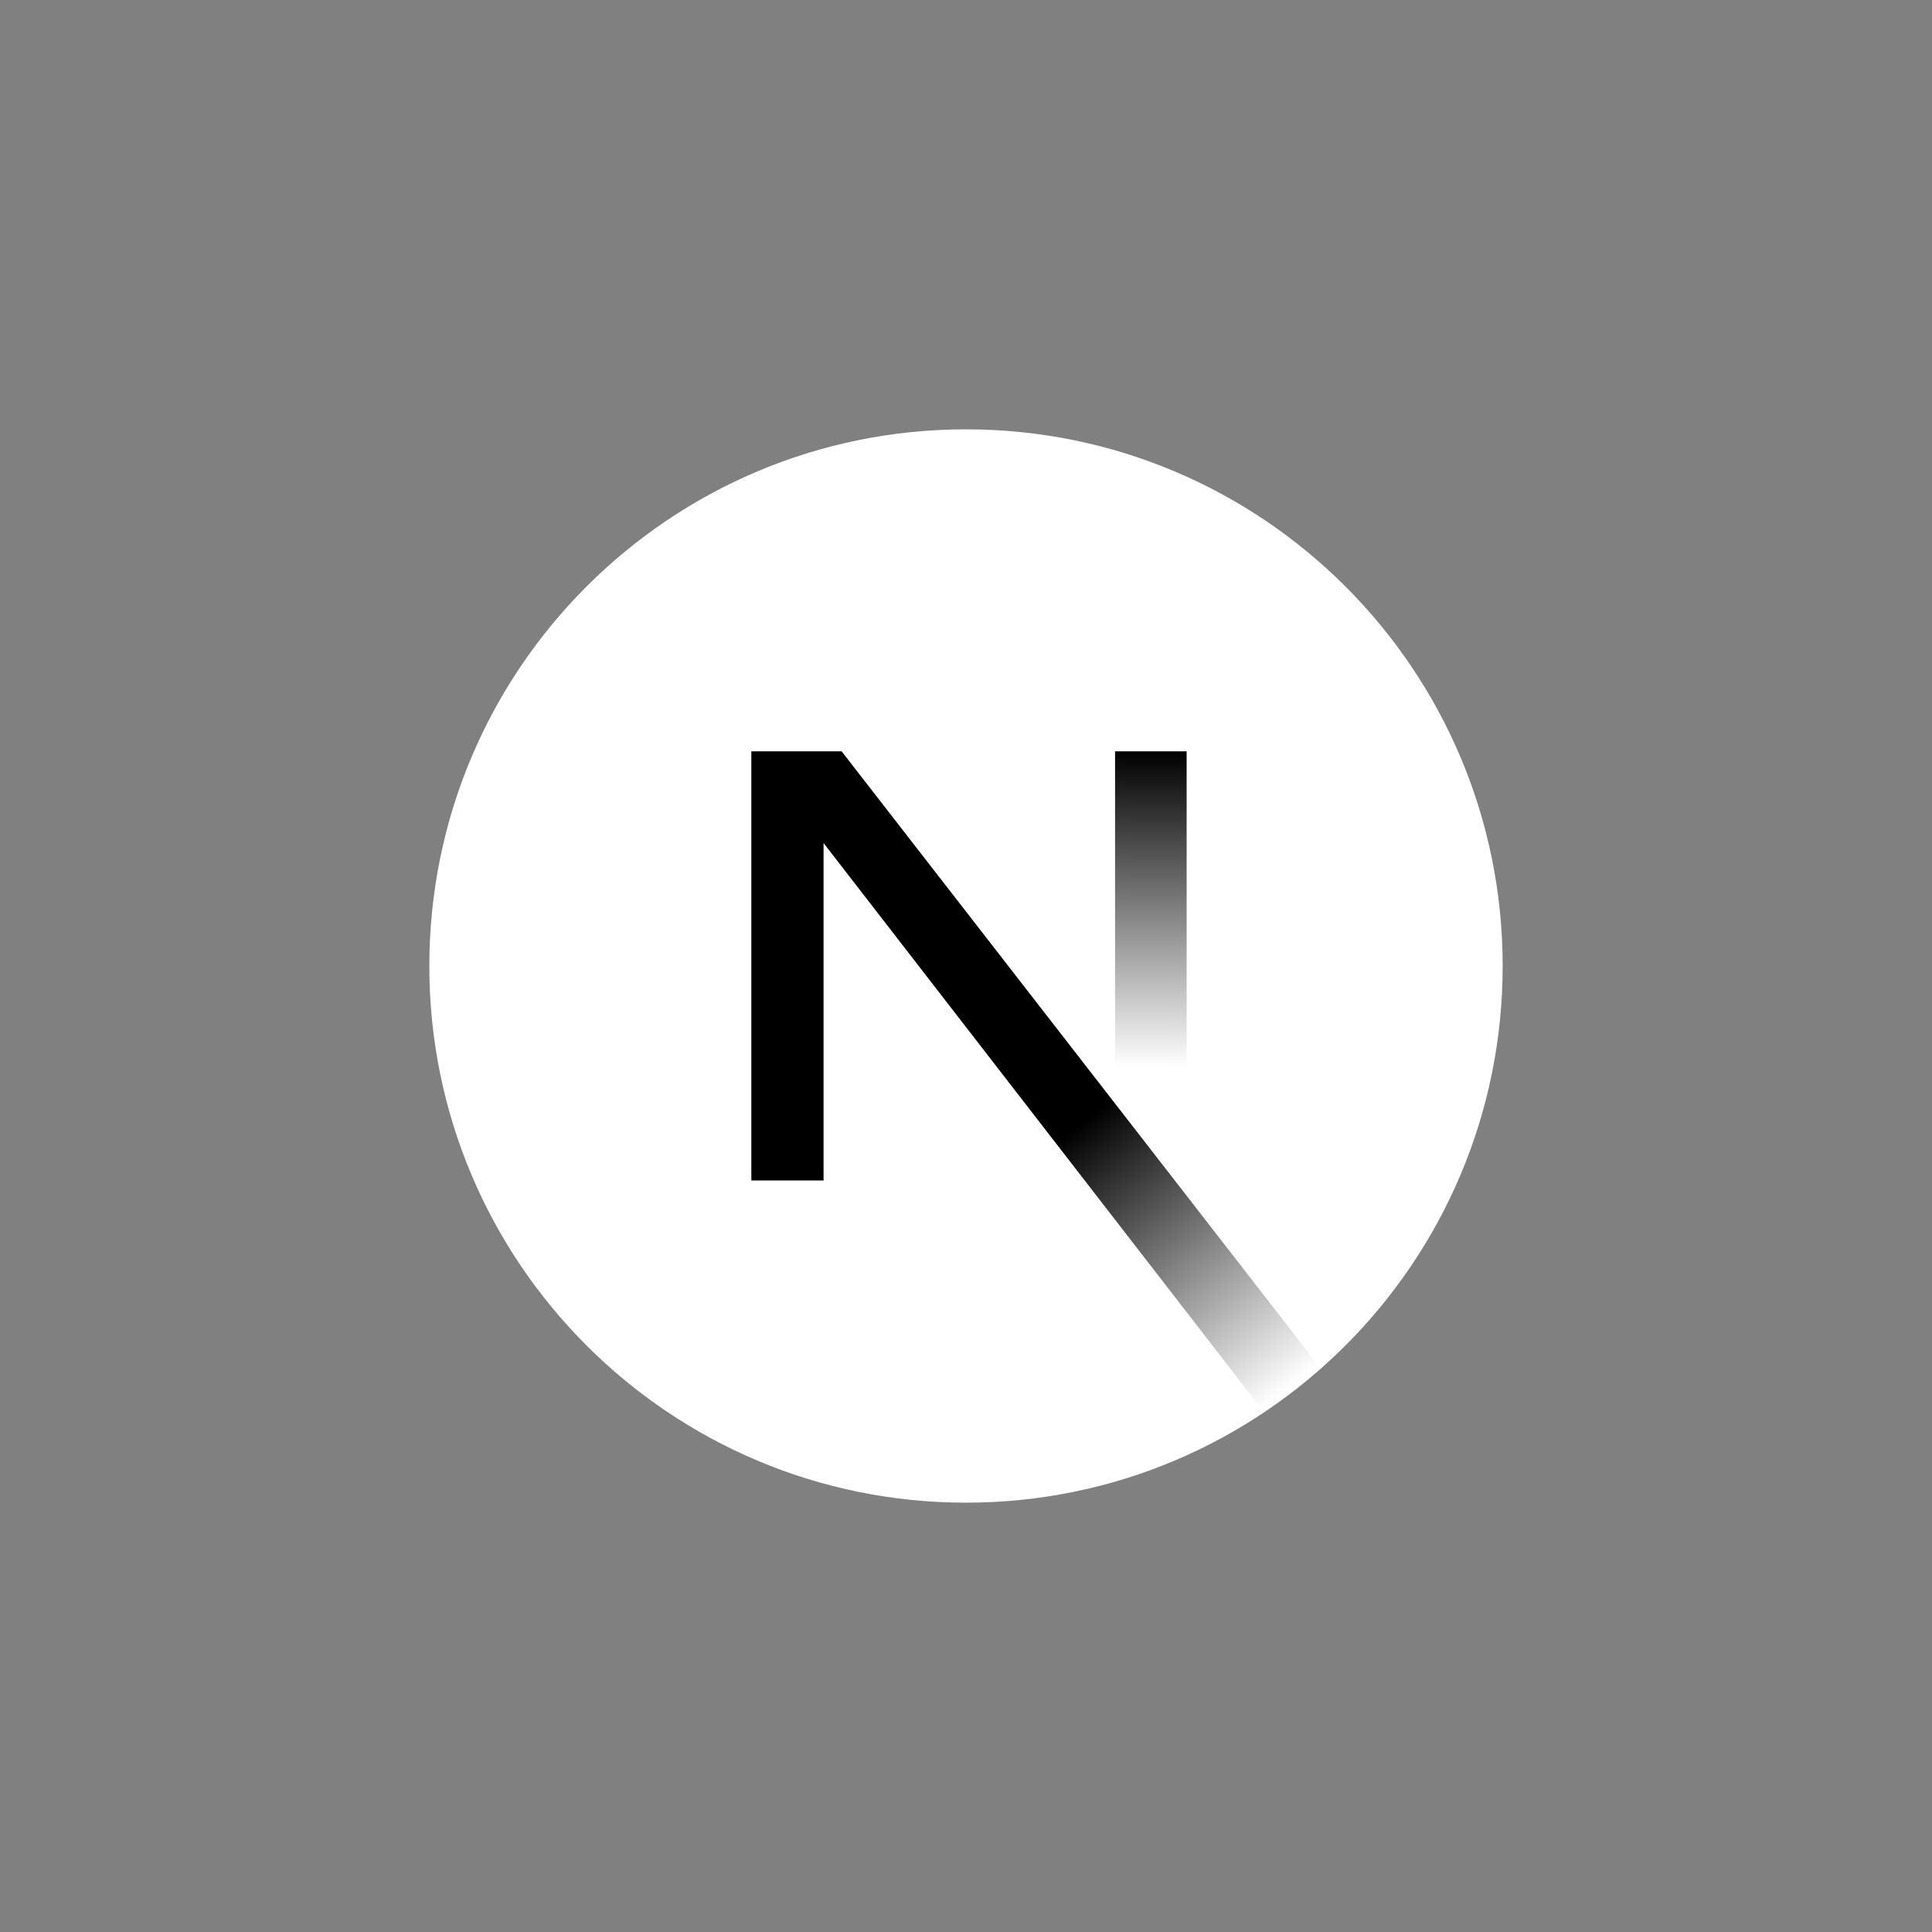 <svg width="360" height="360" viewBox="0 0 360 360" fill="none" xmlns="http://www.w3.org/2000/svg">
<rect x="0" y="0" width="360" height="360" fill="#808080" stroke="none"/>
<g clip-path="url(#clip0_301_8858)">
<path d="M180 280C235.228 280 280 235.228 280 180C280 124.772 235.228 80 180 80C124.772 80 80 124.772 80 180C80 235.228 124.772 280 180 280Z" fill="white"/>
<path d="M246.12 255.023L156.824 140H140V219.967H153.46V157.093L235.555 263.161C239.259 260.682 242.788 257.962 246.12 255.023Z" fill="url(#paint0_linear_301_8858)"/>
<path d="M221.112 140H207.778V220H221.112V140Z" fill="url(#paint1_linear_301_8858)"/>
</g>
<defs>
<linearGradient id="paint0_linear_301_8858" x1="201.111" y1="209.445" x2="240.556" y2="258.333" gradientUnits="userSpaceOnUse">
<stop/>
<stop offset="1" stop-opacity="0"/>
</linearGradient>
<linearGradient id="paint1_linear_301_8858" x1="214.445" y1="140" x2="214.222" y2="198.75" gradientUnits="userSpaceOnUse">
<stop/>
<stop offset="1" stop-opacity="0"/>
</linearGradient>
<clipPath id="clip0_301_8858">
<rect width="200" height="200" fill="white" transform="translate(80 80)"/>
</clipPath>
</defs>
</svg>
